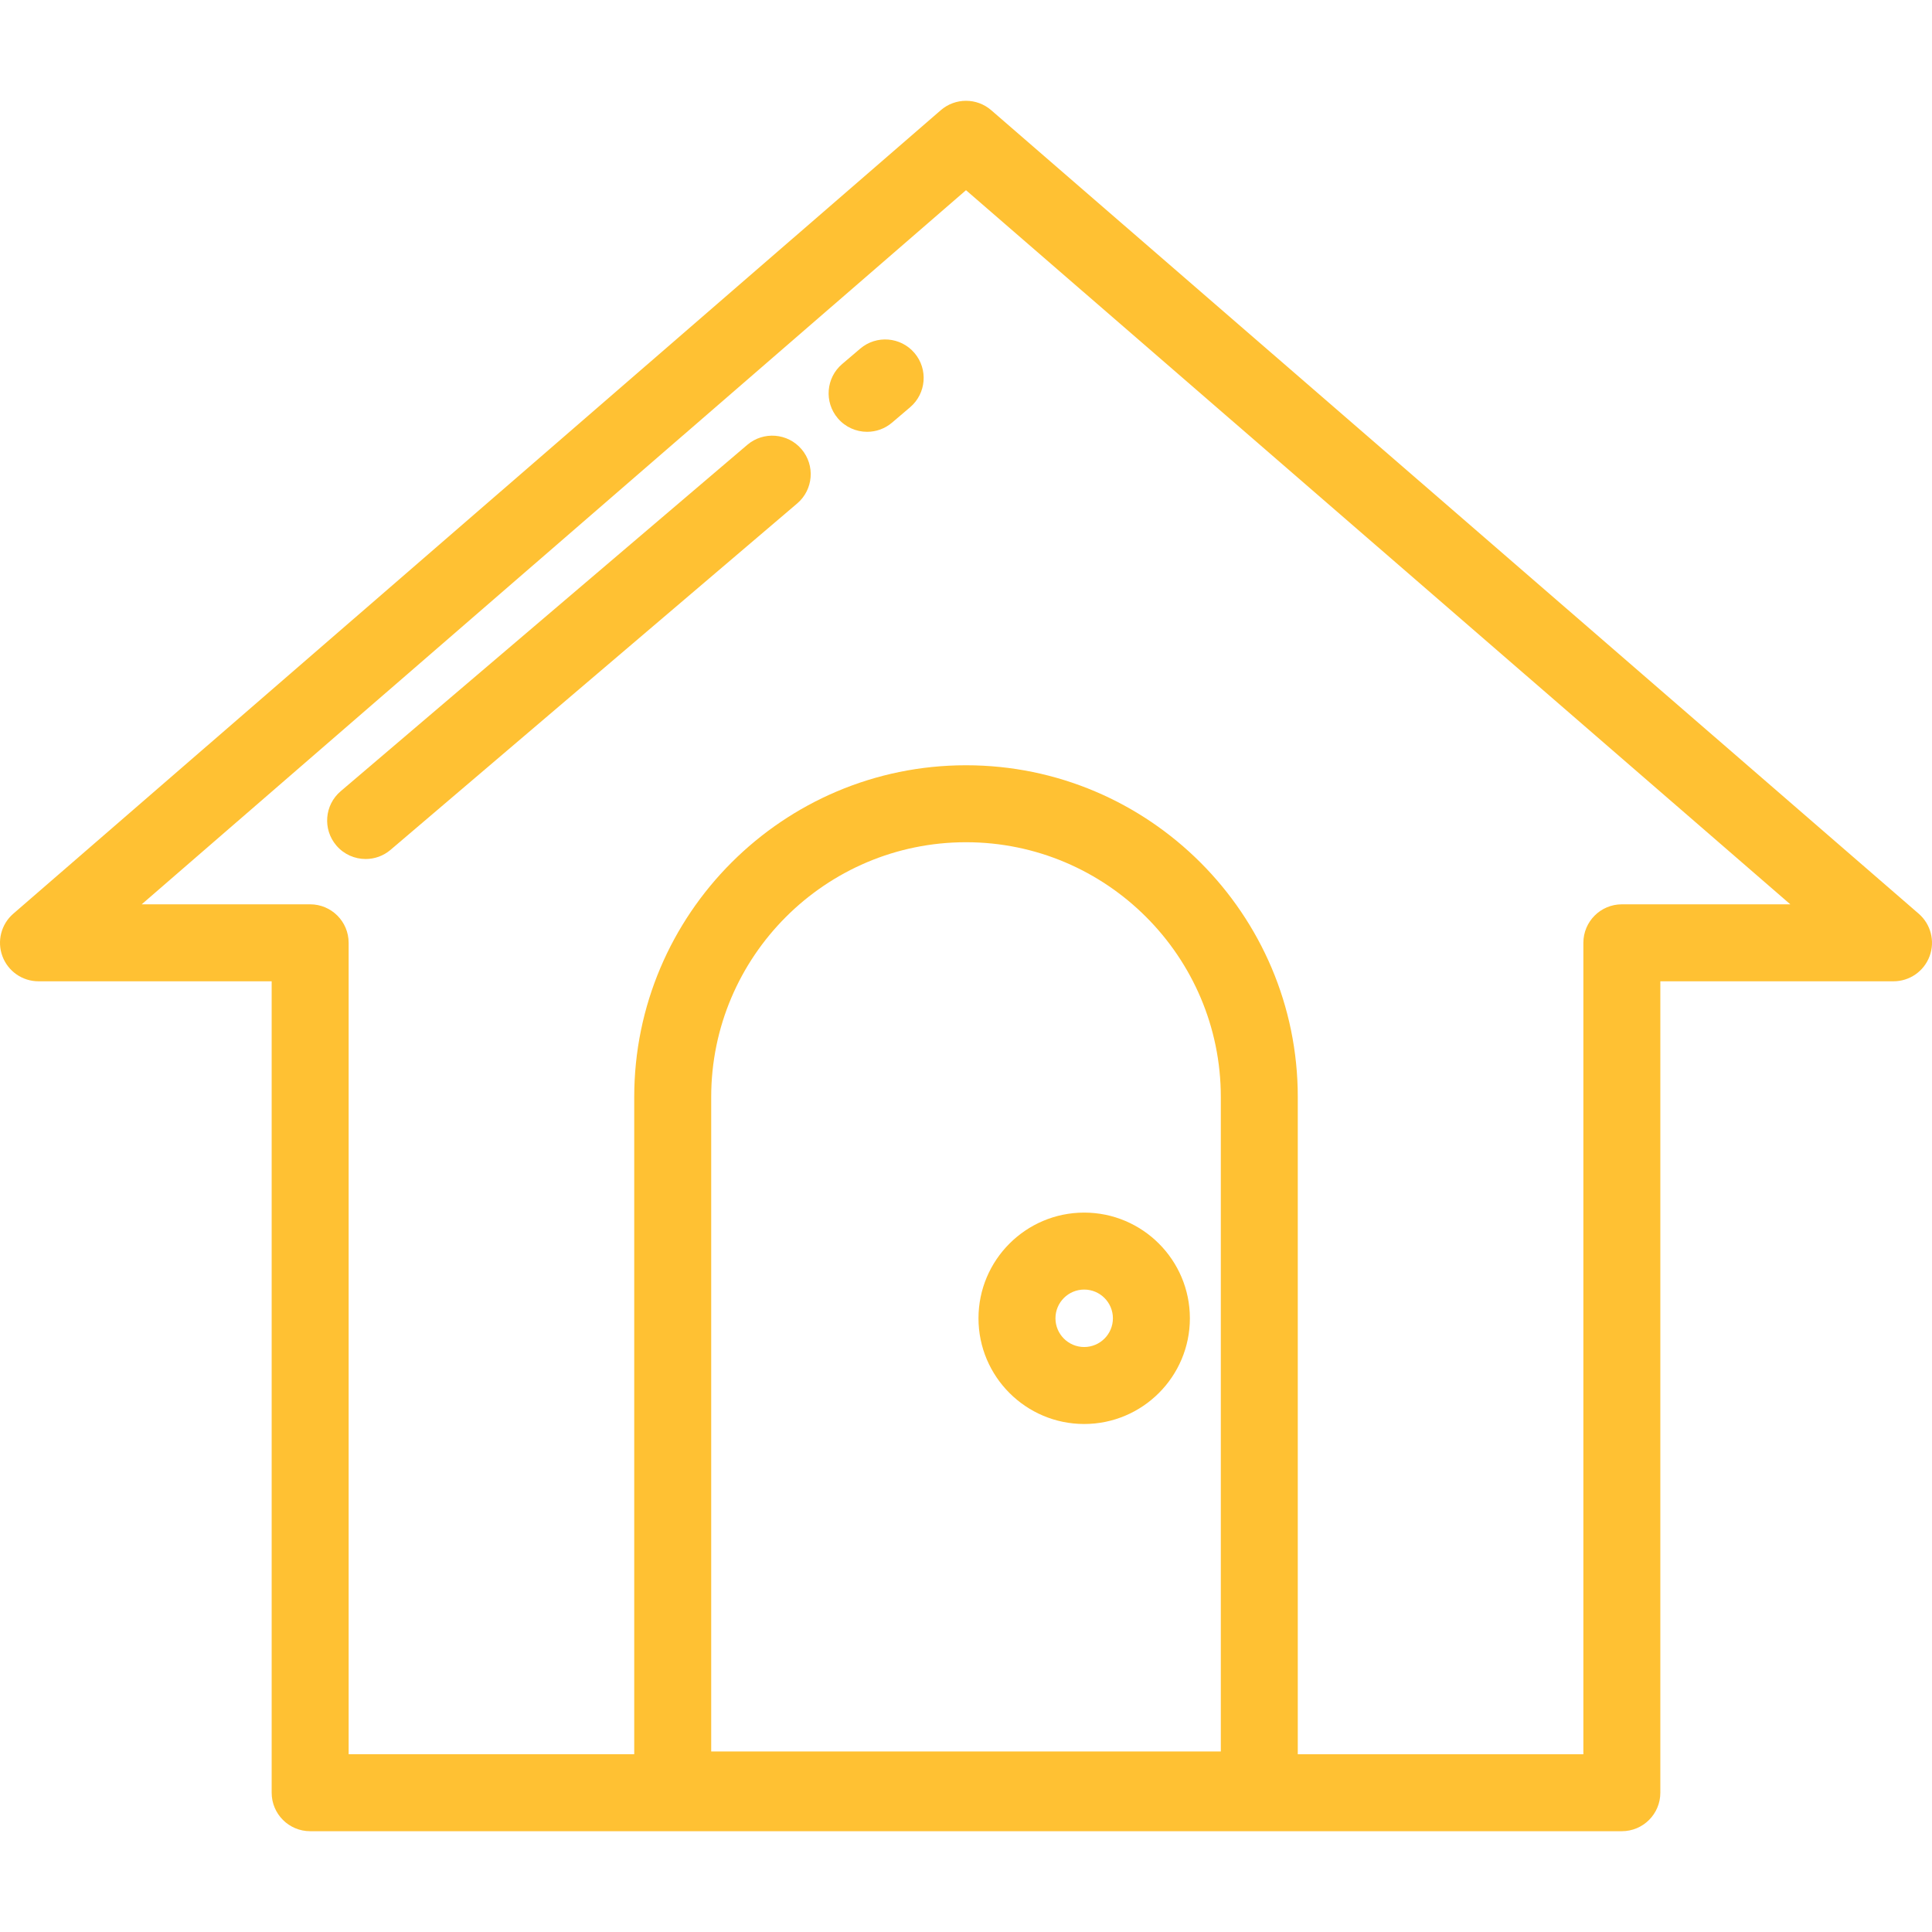 <svg xmlns="http://www.w3.org/2000/svg" xmlns:xlink="http://www.w3.org/1999/xlink" fill="#ffc133" height="800px" width="800px" id="Layer_1" viewBox="0 0 512 512" xml:space="preserve"><g id="SVGRepo_bgCarrier" stroke-width="0"></g><g id="SVGRepo_tracerCarrier" stroke-linecap="round" stroke-linejoin="round"></g><g id="SVGRepo_iconCarrier"> <g> <g> <path d="M508.479,242.144l-245.8-212.941c-3.833-3.321-9.524-3.321-13.357,0L3.522,242.144c-3.219,2.788-4.366,7.283-2.878,11.273 c1.488,3.99,5.297,6.636,9.557,6.636h61.794v215.036c0,5.632,4.566,10.199,10.199,10.199h347.614 c5.633,0,10.199-4.567,10.199-10.199V260.053H501.8c4.258,0,8.069-2.646,9.557-6.636 C512.844,249.427,511.698,244.933,508.479,242.144z M323.528,464.162H188.475v0V290.727c0-37.234,30.293-67.527,67.527-67.527 c37.234,0,67.527,30.293,67.527,67.527V464.162z M429.808,239.654c-5.633,0-10.199,4.567-10.199,10.199v215.036h-75.683V290.727 c0-48.482-39.443-87.925-87.925-87.925s-87.925,39.443-87.925,87.925v174.162H92.393V249.853c0-5.632-4.566-10.199-10.199-10.199 H37.55L256.001,50.406l218.451,189.248H429.808z"></path> </g> </g> <g> <g> <path d="M287.32,321.351c-15.446,0-28.011,12.565-28.011,28.011s12.565,28.011,28.011,28.011s28.011-12.565,28.011-28.011 S302.766,321.351,287.32,321.351z M287.32,356.974c-4.198,0-7.613-3.416-7.613-7.613s3.416-7.613,7.613-7.613 s7.613,3.416,7.613,7.613S291.518,356.974,287.32,356.974z"></path> </g> </g> <g> <g> <path d="M242.346,93.543c-3.651-4.289-10.089-4.803-14.377-1.151l-4.79,4.08c-4.289,3.652-4.803,10.09-1.15,14.378 c2.017,2.368,4.884,3.586,7.769,3.586c2.339,0,4.69-0.8,6.608-2.436l4.79-4.08C245.484,104.268,245.998,97.831,242.346,93.543z"></path> </g> </g> <g> <g> <path d="M212.414,119.041c-3.652-4.289-10.09-4.804-14.378-1.15L90.28,209.683c-4.288,3.652-4.803,10.09-1.149,14.378 c2.017,2.368,4.884,3.586,7.769,3.586c2.339,0,4.69-0.8,6.609-2.436l107.756-91.793 C215.552,129.766,216.068,123.329,212.414,119.041z"></path> </g> </g> </g></svg>